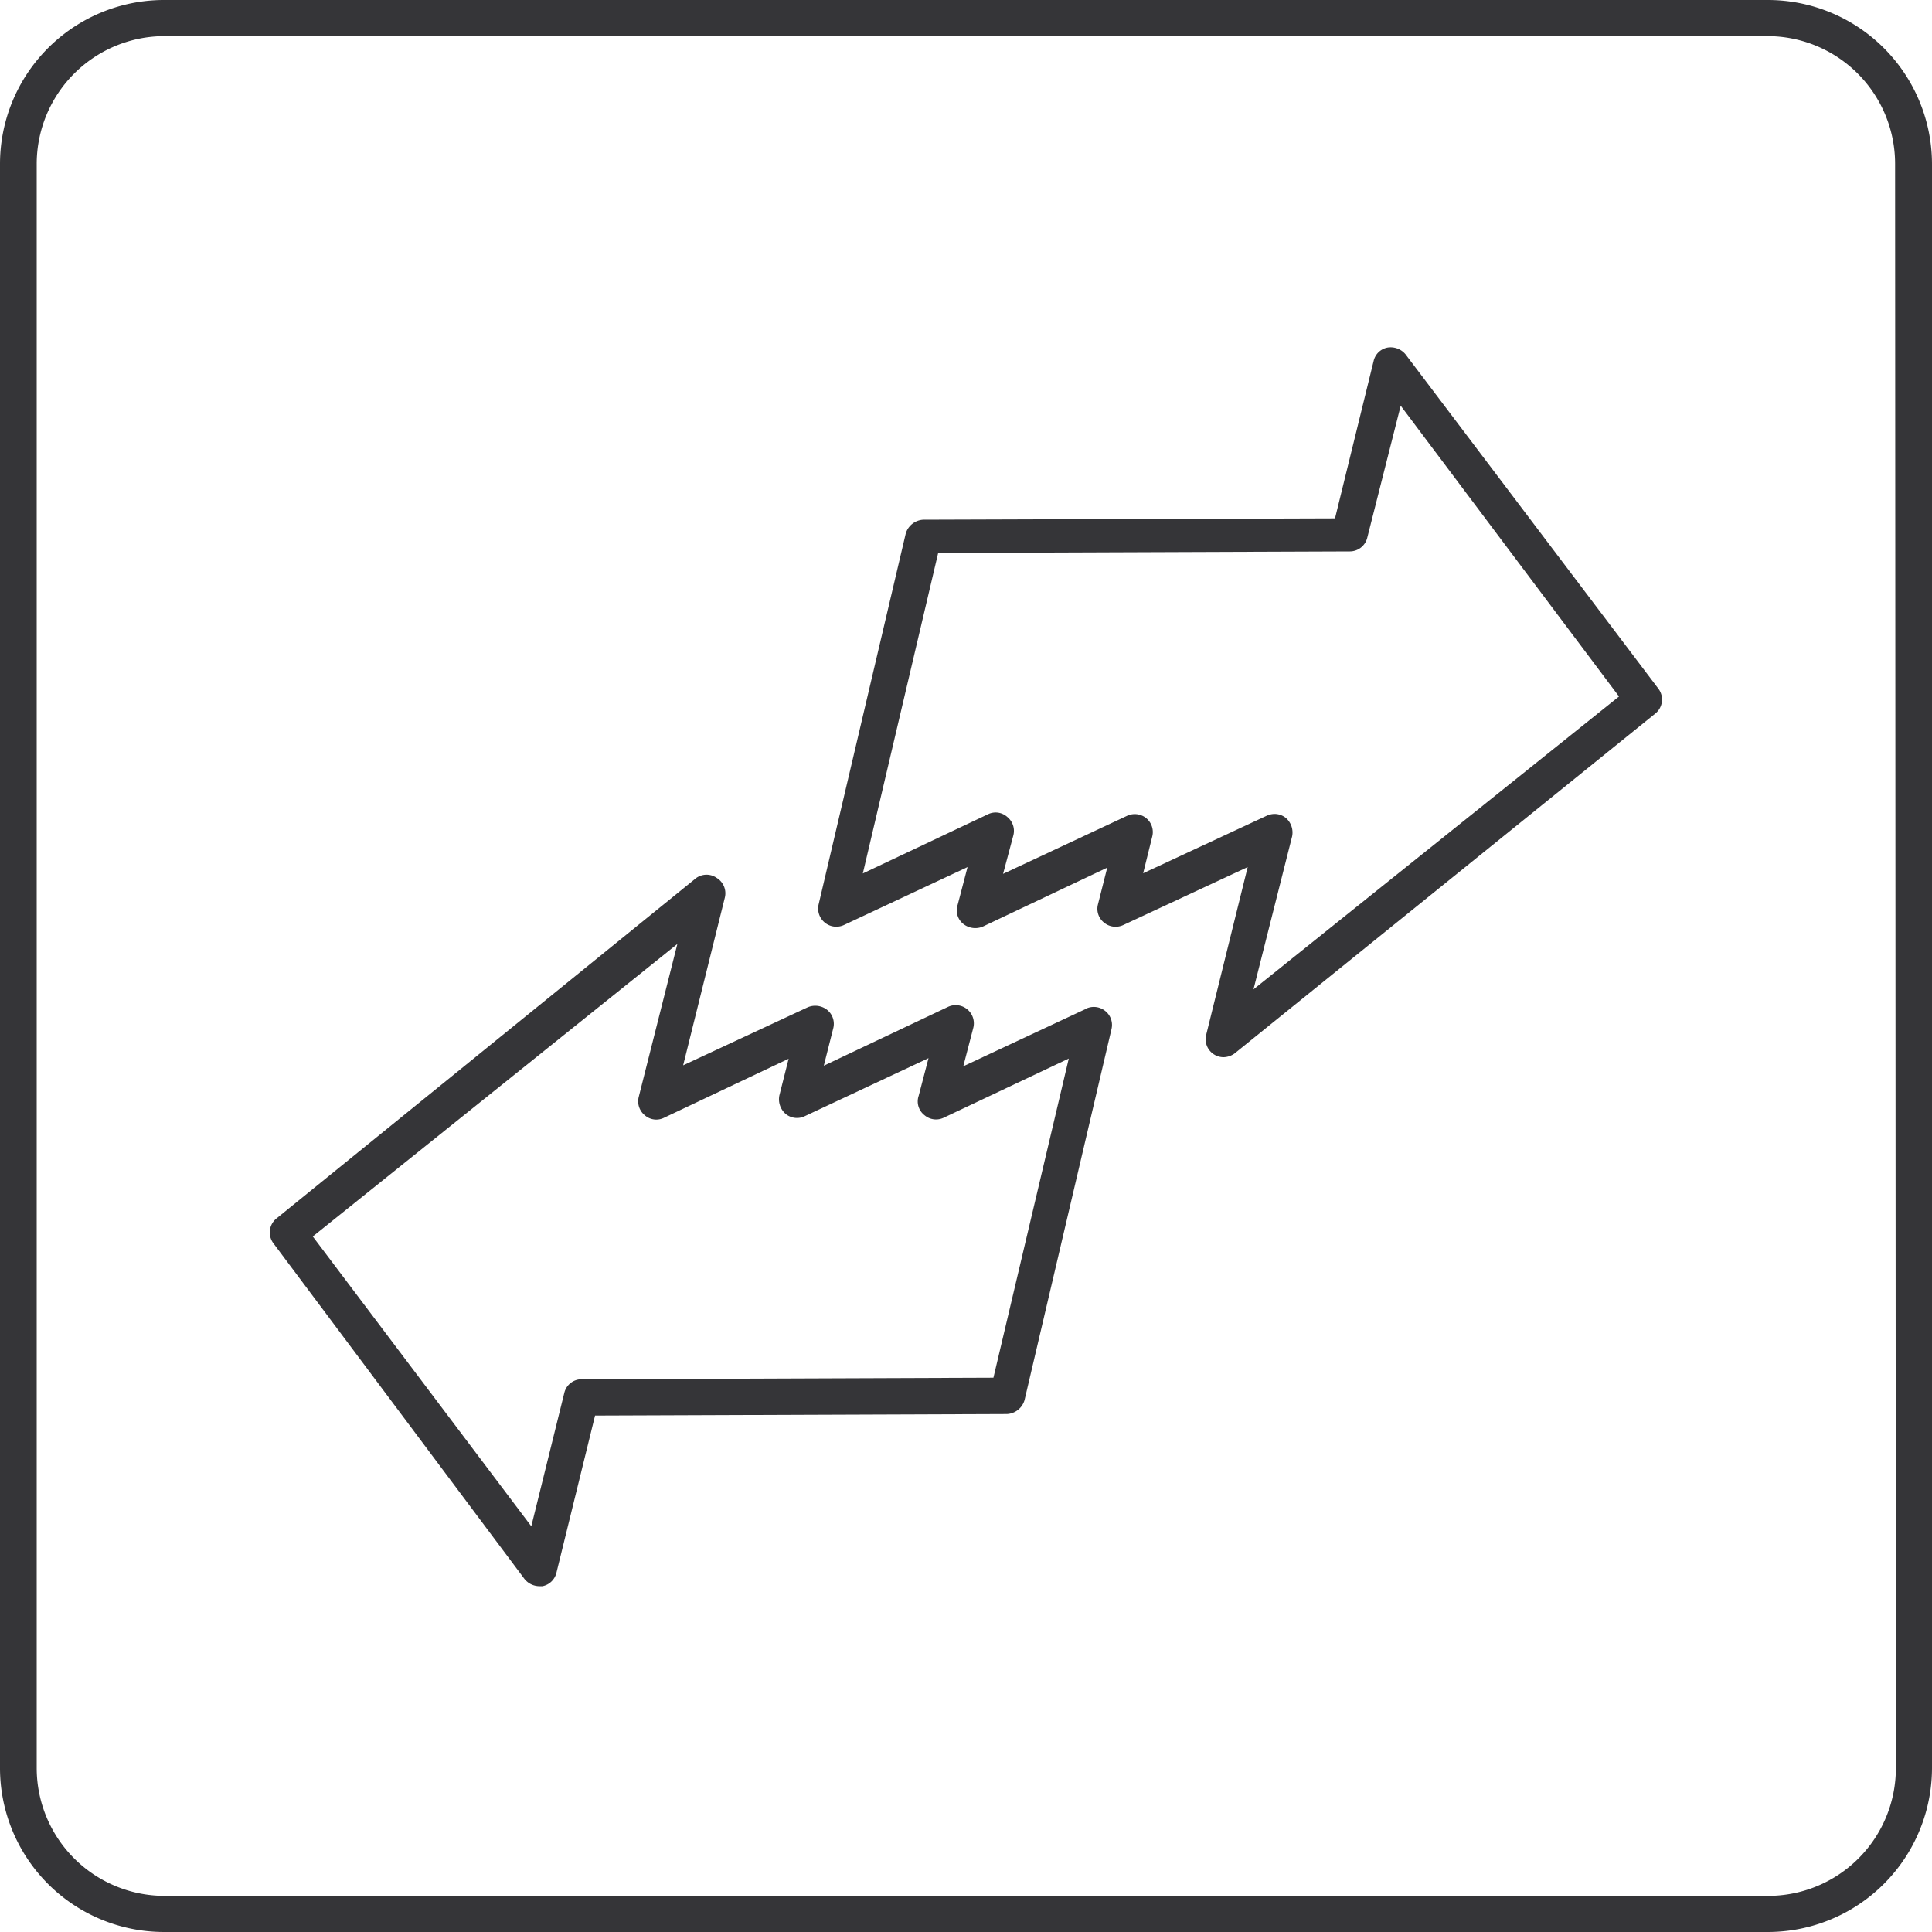<svg id="Слой_1" data-name="Слой 1" xmlns="http://www.w3.org/2000/svg" viewBox="0 0 100 100"><defs><style>.cls-1{fill:#353538;}</style></defs><path class="cls-1" d="M51.42,71.31l-21.31.08a.92.92,0,0,0-.9.7L27.5,79,16.19,64,35.06,48.86l-2,7.92a.93.93,0,0,0,.32.95.9.9,0,0,0,1,.12l6.44-3.05-.48,1.9a1,1,0,0,0,.32.95.92.92,0,0,0,1,.12l6.4-3-.51,1.95a.9.9,0,0,0,.3,1,.92.92,0,0,0,1,.13l6.47-3.06Zm4.85-19.12-6.41,3,.52-2a.94.94,0,0,0-1.3-1.08l-6.44,3.05.48-1.9a.93.93,0,0,0-.32-1,1,1,0,0,0-1-.12l-6.44,3,2.16-8.69a.93.93,0,0,0-.41-1,.92.92,0,0,0-1.08,0L14.32,63.06a.93.93,0,0,0-.17,1.29l13,17.38a1,1,0,0,0,.75.37l.18,0a.93.93,0,0,0,.72-.69l2-8.14,21.32-.08a1,1,0,0,0,.91-.72l4.5-19.2a.92.92,0,0,0-.32-.94.94.94,0,0,0-1-.12m8.67-1,2-7.92a1,1,0,0,0-.32-.95.93.93,0,0,0-.59-.21,1,1,0,0,0-.4.09L59.17,45.2l.47-1.9a.93.93,0,0,0-.31-.95.94.94,0,0,0-1-.12l-6.41,3,.52-1.95a.93.93,0,0,0-.31-1,.9.9,0,0,0-1-.13l-6.47,3.06,3.9-16.59,21.31-.08a.93.93,0,0,0,.9-.71L72.5,21,83.8,36.05Zm7.87-32.87a1,1,0,0,0-.93-.35.91.91,0,0,0-.72.69l-2,8.15-21.31.07a1,1,0,0,0-.91.72l-4.51,19.2a.94.94,0,0,0,1.31,1.06l6.4-3-.51,1.95a.9.9,0,0,0,.3,1,1,1,0,0,0,1,.13l6.44-3.05-.48,1.9a.91.91,0,0,0,.31.94.94.94,0,0,0,1,.13l6.44-3-2.15,8.69a.93.93,0,0,0,.9,1.15,1,1,0,0,0,.58-.2L85.67,36.94a.93.93,0,0,0,.17-1.29ZM98.13,91.52a6.61,6.61,0,0,1-6.61,6.61h-83a6.62,6.62,0,0,1-6.62-6.61v-83A6.62,6.62,0,0,1,8.48,1.87h83a6.61,6.61,0,0,1,6.61,6.61ZM91.52,0h-83A8.49,8.49,0,0,0,0,8.48v83A8.49,8.49,0,0,0,8.48,100h83A8.5,8.5,0,0,0,100,91.52v-83A8.5,8.5,0,0,0,91.52,0"/></svg>